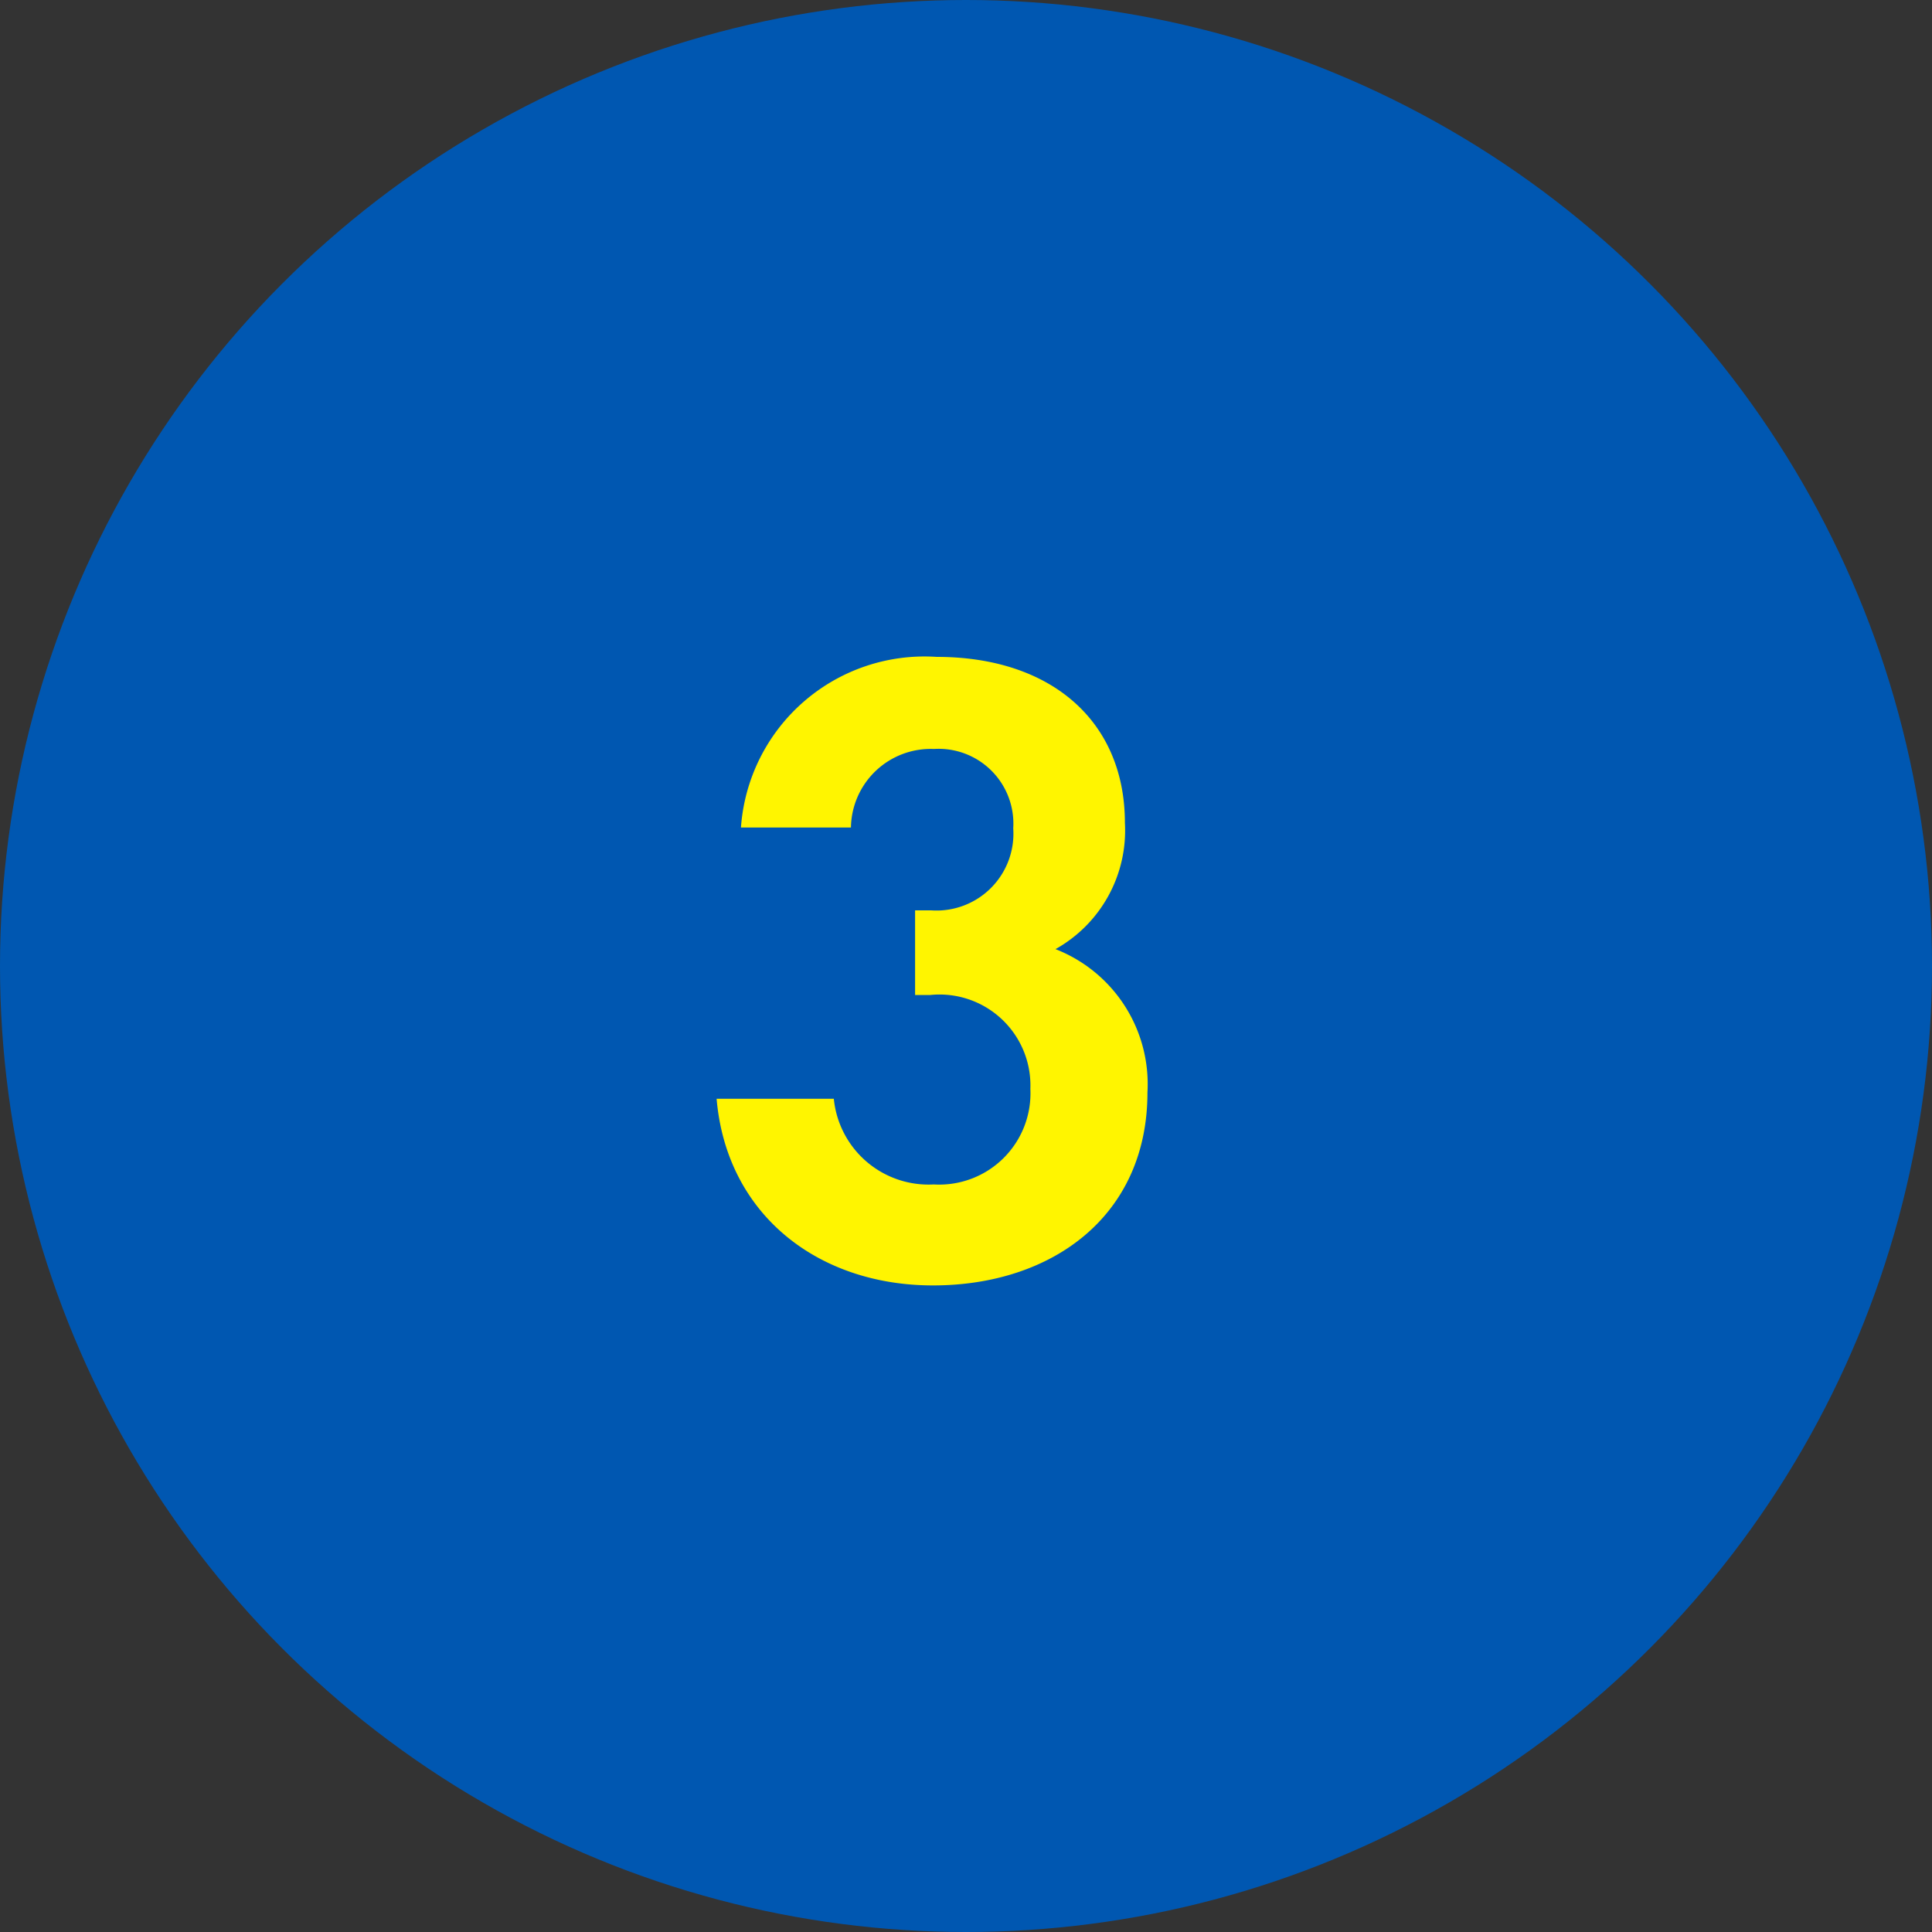 <svg xmlns="http://www.w3.org/2000/svg" width="60" height="60" viewBox="0 0 60 60">
  <rect x="0" y="0" width="60" height="60" fill="#333333" stroke="none"/>
  <g id="_202406_cp_entry_num_3" data-name="202406_cp_entry_num_3" transform="translate(-643 -2808)">
    <circle id="_0057B1" data-name="#0057B1" cx="30" cy="30" r="30" transform="translate(643 2808)" fill="#0057b1"/>
    <path id="パス_40475" data-name="パス 40475" d="M-3.108-13.8A2.478,2.478,0,0,1-.532-16.24a2.322,2.322,0,0,1,2.464,2.464A2.388,2.388,0,0,1-.616-11.228h-.5V-8.6h.476A2.823,2.823,0,0,1,2.464-5.684a2.834,2.834,0,0,1-3,2.968A2.956,2.956,0,0,1-3.64-5.376H-7.28C-6.972-1.792-4.144.42-.56.42,3.136.42,6.1-1.736,6.1-5.572a4.5,4.5,0,0,0-2.856-4.452A4.218,4.218,0,0,0,5.4-13.944C5.4-17.08,3.136-19.1-.448-19.1A5.715,5.715,0,0,0-6.524-13.8Z" transform="translate(672.535 2847.5)" fill="#fff500"/>
  </g>
</svg>
